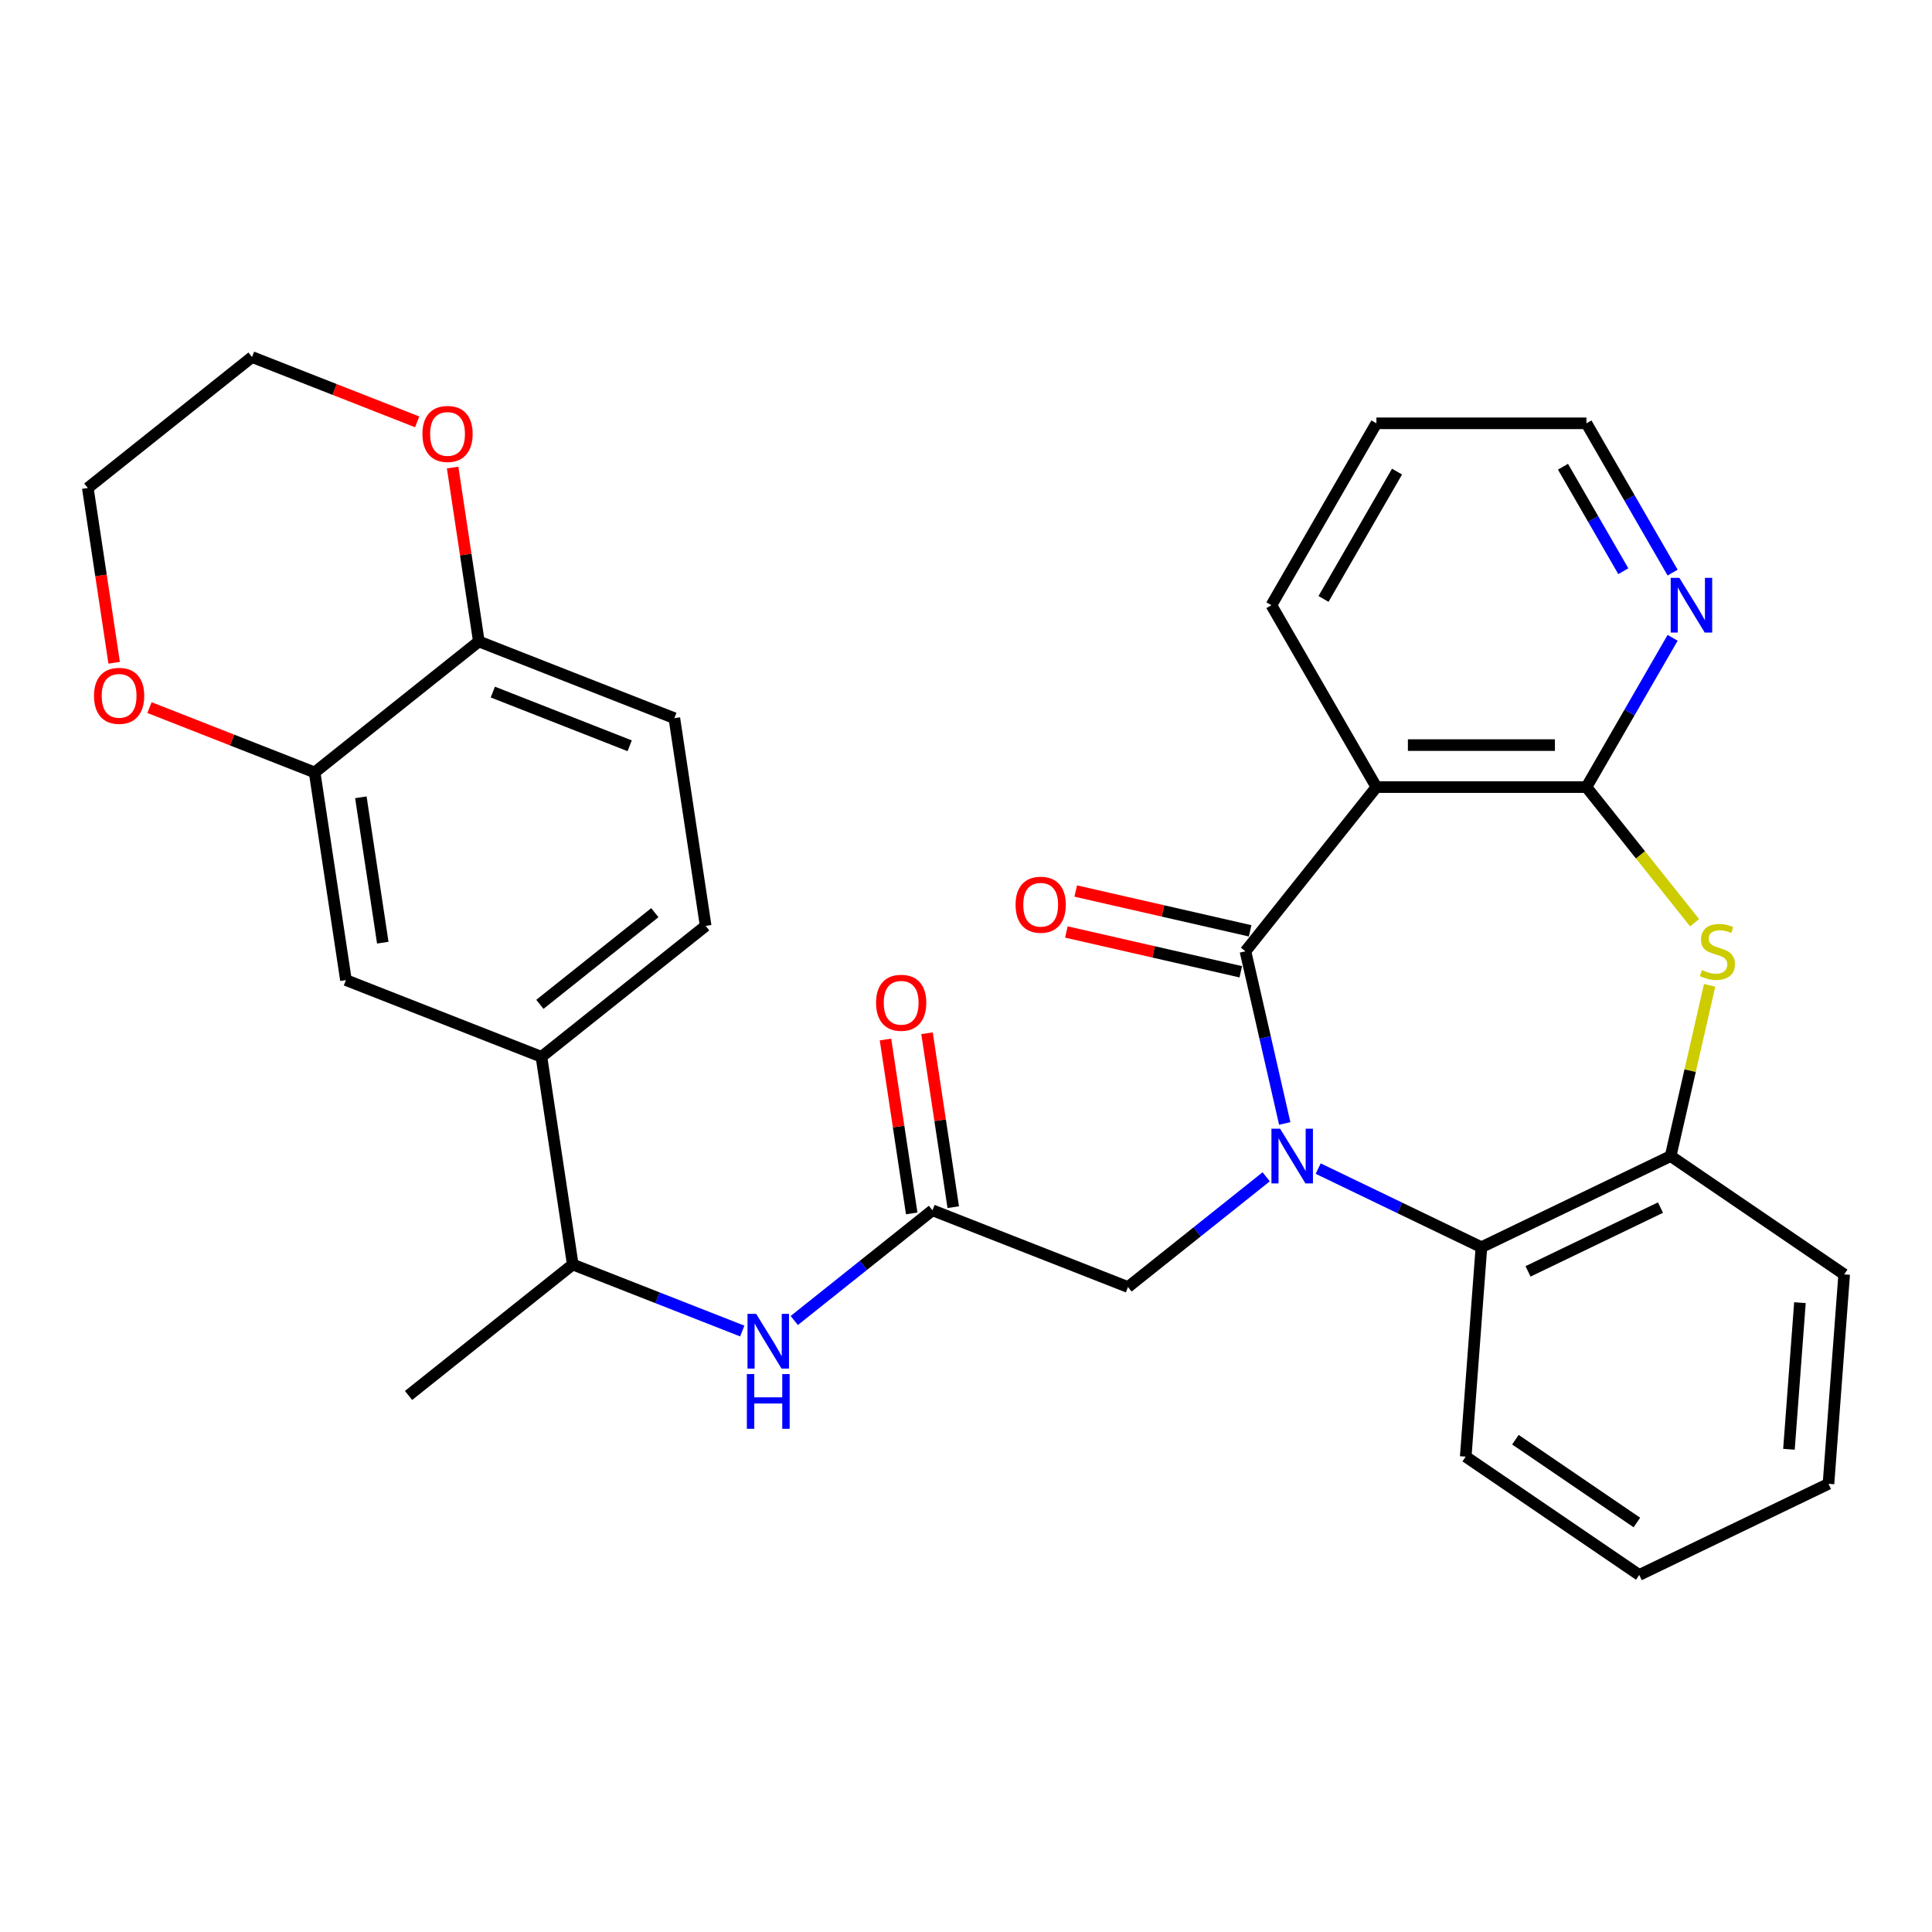 <?xml version='1.0' encoding='iso-8859-1'?>
<svg version='1.1' baseProfile='full'
              xmlns='http://www.w3.org/2000/svg'
                      xmlns:rdkit='http://www.rdkit.org/xml'
                      xmlns:xlink='http://www.w3.org/1999/xlink'
                  xml:space='preserve'
width='1000px' height='1000px' viewBox='0 0 1000 1000'>
<!-- END OF HEADER -->
<rect style='opacity:1.0;fill:#FFFFFF;stroke:none' width='1000' height='1000' x='0' y='0'> </rect>
<path class='bond-0' d='M 664.982,581.503 L 654.813,536.95' style='fill:none;fill-rule:evenodd;stroke:#0000FF;stroke-width:6px;stroke-linecap:butt;stroke-linejoin:miter;stroke-opacity:1' />
<path class='bond-0' d='M 654.813,536.95 L 644.643,492.396' style='fill:none;fill-rule:evenodd;stroke:#000000;stroke-width:6px;stroke-linecap:butt;stroke-linejoin:miter;stroke-opacity:1' />
<path class='bond-4' d='M 682.292,604.862 L 724.535,625.206' style='fill:none;fill-rule:evenodd;stroke:#0000FF;stroke-width:6px;stroke-linecap:butt;stroke-linejoin:miter;stroke-opacity:1' />
<path class='bond-4' d='M 724.535,625.206 L 766.779,645.549' style='fill:none;fill-rule:evenodd;stroke:#000000;stroke-width:6px;stroke-linecap:butt;stroke-linejoin:miter;stroke-opacity:1' />
<path class='bond-7' d='M 655.376,609.113 L 619.608,637.637' style='fill:none;fill-rule:evenodd;stroke:#0000FF;stroke-width:6px;stroke-linecap:butt;stroke-linejoin:miter;stroke-opacity:1' />
<path class='bond-7' d='M 619.608,637.637 L 583.84,666.161' style='fill:none;fill-rule:evenodd;stroke:#000000;stroke-width:6px;stroke-linecap:butt;stroke-linejoin:miter;stroke-opacity:1' />
<path class='bond-1' d='M 644.643,492.396 L 712.424,407.402' style='fill:none;fill-rule:evenodd;stroke:#000000;stroke-width:6px;stroke-linecap:butt;stroke-linejoin:miter;stroke-opacity:1' />
<path class='bond-13' d='M 647.063,481.797 L 601.929,471.496' style='fill:none;fill-rule:evenodd;stroke:#000000;stroke-width:6px;stroke-linecap:butt;stroke-linejoin:miter;stroke-opacity:1' />
<path class='bond-13' d='M 601.929,471.496 L 556.795,461.194' style='fill:none;fill-rule:evenodd;stroke:#FF0000;stroke-width:6px;stroke-linecap:butt;stroke-linejoin:miter;stroke-opacity:1' />
<path class='bond-13' d='M 642.224,502.994 L 597.091,492.693' style='fill:none;fill-rule:evenodd;stroke:#000000;stroke-width:6px;stroke-linecap:butt;stroke-linejoin:miter;stroke-opacity:1' />
<path class='bond-13' d='M 597.091,492.693 L 551.957,482.391' style='fill:none;fill-rule:evenodd;stroke:#FF0000;stroke-width:6px;stroke-linecap:butt;stroke-linejoin:miter;stroke-opacity:1' />
<path class='bond-2' d='M 712.424,407.402 L 821.135,407.402' style='fill:none;fill-rule:evenodd;stroke:#000000;stroke-width:6px;stroke-linecap:butt;stroke-linejoin:miter;stroke-opacity:1' />
<path class='bond-2' d='M 728.73,385.66 L 804.828,385.66' style='fill:none;fill-rule:evenodd;stroke:#000000;stroke-width:6px;stroke-linecap:butt;stroke-linejoin:miter;stroke-opacity:1' />
<path class='bond-21' d='M 712.424,407.402 L 658.068,313.256' style='fill:none;fill-rule:evenodd;stroke:#000000;stroke-width:6px;stroke-linecap:butt;stroke-linejoin:miter;stroke-opacity:1' />
<path class='bond-12' d='M 821.135,407.402 L 843.44,368.768' style='fill:none;fill-rule:evenodd;stroke:#000000;stroke-width:6px;stroke-linecap:butt;stroke-linejoin:miter;stroke-opacity:1' />
<path class='bond-12' d='M 843.44,368.768 L 865.746,330.134' style='fill:none;fill-rule:evenodd;stroke:#0000FF;stroke-width:6px;stroke-linecap:butt;stroke-linejoin:miter;stroke-opacity:1' />
<path class='bond-31' d='M 821.135,407.402 L 849.126,442.502' style='fill:none;fill-rule:evenodd;stroke:#000000;stroke-width:6px;stroke-linecap:butt;stroke-linejoin:miter;stroke-opacity:1' />
<path class='bond-31' d='M 849.126,442.502 L 877.117,477.602' style='fill:none;fill-rule:evenodd;stroke:#CCCC00;stroke-width:6px;stroke-linecap:butt;stroke-linejoin:miter;stroke-opacity:1' />
<path class='bond-3' d='M 884.898,509.994 L 874.811,554.187' style='fill:none;fill-rule:evenodd;stroke:#CCCC00;stroke-width:6px;stroke-linecap:butt;stroke-linejoin:miter;stroke-opacity:1' />
<path class='bond-3' d='M 874.811,554.187 L 864.724,598.381' style='fill:none;fill-rule:evenodd;stroke:#000000;stroke-width:6px;stroke-linecap:butt;stroke-linejoin:miter;stroke-opacity:1' />
<path class='bond-5' d='M 766.779,645.549 L 864.724,598.381' style='fill:none;fill-rule:evenodd;stroke:#000000;stroke-width:6px;stroke-linecap:butt;stroke-linejoin:miter;stroke-opacity:1' />
<path class='bond-5' d='M 790.904,658.063 L 859.466,625.045' style='fill:none;fill-rule:evenodd;stroke:#000000;stroke-width:6px;stroke-linecap:butt;stroke-linejoin:miter;stroke-opacity:1' />
<path class='bond-22' d='M 766.779,645.549 L 758.655,753.956' style='fill:none;fill-rule:evenodd;stroke:#000000;stroke-width:6px;stroke-linecap:butt;stroke-linejoin:miter;stroke-opacity:1' />
<path class='bond-23' d='M 864.724,598.381 L 954.545,659.62' style='fill:none;fill-rule:evenodd;stroke:#000000;stroke-width:6px;stroke-linecap:butt;stroke-linejoin:miter;stroke-opacity:1' />
<path class='bond-6' d='M 482.644,626.445 L 583.84,666.161' style='fill:none;fill-rule:evenodd;stroke:#000000;stroke-width:6px;stroke-linecap:butt;stroke-linejoin:miter;stroke-opacity:1' />
<path class='bond-8' d='M 482.644,626.445 L 446.876,654.969' style='fill:none;fill-rule:evenodd;stroke:#000000;stroke-width:6px;stroke-linecap:butt;stroke-linejoin:miter;stroke-opacity:1' />
<path class='bond-8' d='M 446.876,654.969 L 411.108,683.493' style='fill:none;fill-rule:evenodd;stroke:#0000FF;stroke-width:6px;stroke-linecap:butt;stroke-linejoin:miter;stroke-opacity:1' />
<path class='bond-18' d='M 493.394,624.825 L 486.61,579.815' style='fill:none;fill-rule:evenodd;stroke:#000000;stroke-width:6px;stroke-linecap:butt;stroke-linejoin:miter;stroke-opacity:1' />
<path class='bond-18' d='M 486.61,579.815 L 479.826,534.806' style='fill:none;fill-rule:evenodd;stroke:#FF0000;stroke-width:6px;stroke-linecap:butt;stroke-linejoin:miter;stroke-opacity:1' />
<path class='bond-18' d='M 471.895,628.065 L 465.11,583.056' style='fill:none;fill-rule:evenodd;stroke:#000000;stroke-width:6px;stroke-linecap:butt;stroke-linejoin:miter;stroke-opacity:1' />
<path class='bond-18' d='M 465.11,583.056 L 458.326,538.046' style='fill:none;fill-rule:evenodd;stroke:#FF0000;stroke-width:6px;stroke-linecap:butt;stroke-linejoin:miter;stroke-opacity:1' />
<path class='bond-15' d='M 384.193,688.943 L 340.324,671.726' style='fill:none;fill-rule:evenodd;stroke:#0000FF;stroke-width:6px;stroke-linecap:butt;stroke-linejoin:miter;stroke-opacity:1' />
<path class='bond-15' d='M 340.324,671.726 L 296.454,654.508' style='fill:none;fill-rule:evenodd;stroke:#000000;stroke-width:6px;stroke-linecap:butt;stroke-linejoin:miter;stroke-opacity:1' />
<path class='bond-9' d='M 162.853,399.798 L 179.056,507.295' style='fill:none;fill-rule:evenodd;stroke:#000000;stroke-width:6px;stroke-linecap:butt;stroke-linejoin:miter;stroke-opacity:1' />
<path class='bond-9' d='M 186.783,412.682 L 198.125,487.93' style='fill:none;fill-rule:evenodd;stroke:#000000;stroke-width:6px;stroke-linecap:butt;stroke-linejoin:miter;stroke-opacity:1' />
<path class='bond-16' d='M 162.853,399.798 L 120.114,383.024' style='fill:none;fill-rule:evenodd;stroke:#000000;stroke-width:6px;stroke-linecap:butt;stroke-linejoin:miter;stroke-opacity:1' />
<path class='bond-16' d='M 120.114,383.024 L 77.375,366.251' style='fill:none;fill-rule:evenodd;stroke:#FF0000;stroke-width:6px;stroke-linecap:butt;stroke-linejoin:miter;stroke-opacity:1' />
<path class='bond-34' d='M 162.853,399.798 L 247.847,332.018' style='fill:none;fill-rule:evenodd;stroke:#000000;stroke-width:6px;stroke-linecap:butt;stroke-linejoin:miter;stroke-opacity:1' />
<path class='bond-10' d='M 280.252,547.012 L 296.454,654.508' style='fill:none;fill-rule:evenodd;stroke:#000000;stroke-width:6px;stroke-linecap:butt;stroke-linejoin:miter;stroke-opacity:1' />
<path class='bond-11' d='M 280.252,547.012 L 179.056,507.295' style='fill:none;fill-rule:evenodd;stroke:#000000;stroke-width:6px;stroke-linecap:butt;stroke-linejoin:miter;stroke-opacity:1' />
<path class='bond-19' d='M 280.252,547.012 L 365.246,479.231' style='fill:none;fill-rule:evenodd;stroke:#000000;stroke-width:6px;stroke-linecap:butt;stroke-linejoin:miter;stroke-opacity:1' />
<path class='bond-19' d='M 279.445,519.846 L 338.94,472.4' style='fill:none;fill-rule:evenodd;stroke:#000000;stroke-width:6px;stroke-linecap:butt;stroke-linejoin:miter;stroke-opacity:1' />
<path class='bond-33' d='M 865.746,296.378 L 843.44,257.744' style='fill:none;fill-rule:evenodd;stroke:#0000FF;stroke-width:6px;stroke-linecap:butt;stroke-linejoin:miter;stroke-opacity:1' />
<path class='bond-33' d='M 843.44,257.744 L 821.135,219.109' style='fill:none;fill-rule:evenodd;stroke:#000000;stroke-width:6px;stroke-linecap:butt;stroke-linejoin:miter;stroke-opacity:1' />
<path class='bond-33' d='M 840.225,295.659 L 824.611,268.615' style='fill:none;fill-rule:evenodd;stroke:#0000FF;stroke-width:6px;stroke-linecap:butt;stroke-linejoin:miter;stroke-opacity:1' />
<path class='bond-33' d='M 824.611,268.615 L 808.997,241.571' style='fill:none;fill-rule:evenodd;stroke:#000000;stroke-width:6px;stroke-linecap:butt;stroke-linejoin:miter;stroke-opacity:1' />
<path class='bond-14' d='M 247.847,332.018 L 349.043,371.735' style='fill:none;fill-rule:evenodd;stroke:#000000;stroke-width:6px;stroke-linecap:butt;stroke-linejoin:miter;stroke-opacity:1' />
<path class='bond-14' d='M 255.083,358.215 L 325.92,386.017' style='fill:none;fill-rule:evenodd;stroke:#000000;stroke-width:6px;stroke-linecap:butt;stroke-linejoin:miter;stroke-opacity:1' />
<path class='bond-17' d='M 247.847,332.018 L 241.063,287.009' style='fill:none;fill-rule:evenodd;stroke:#000000;stroke-width:6px;stroke-linecap:butt;stroke-linejoin:miter;stroke-opacity:1' />
<path class='bond-17' d='M 241.063,287.009 L 234.279,241.999' style='fill:none;fill-rule:evenodd;stroke:#FF0000;stroke-width:6px;stroke-linecap:butt;stroke-linejoin:miter;stroke-opacity:1' />
<path class='bond-27' d='M 296.454,654.508 L 211.461,722.289' style='fill:none;fill-rule:evenodd;stroke:#000000;stroke-width:6px;stroke-linecap:butt;stroke-linejoin:miter;stroke-opacity:1' />
<path class='bond-25' d='M 59.089,343.044 L 52.272,297.815' style='fill:none;fill-rule:evenodd;stroke:#FF0000;stroke-width:6px;stroke-linecap:butt;stroke-linejoin:miter;stroke-opacity:1' />
<path class='bond-25' d='M 52.272,297.815 L 45.455,252.585' style='fill:none;fill-rule:evenodd;stroke:#000000;stroke-width:6px;stroke-linecap:butt;stroke-linejoin:miter;stroke-opacity:1' />
<path class='bond-26' d='M 215.927,218.353 L 173.187,201.579' style='fill:none;fill-rule:evenodd;stroke:#FF0000;stroke-width:6px;stroke-linecap:butt;stroke-linejoin:miter;stroke-opacity:1' />
<path class='bond-26' d='M 173.187,201.579 L 130.448,184.805' style='fill:none;fill-rule:evenodd;stroke:#000000;stroke-width:6px;stroke-linecap:butt;stroke-linejoin:miter;stroke-opacity:1' />
<path class='bond-20' d='M 365.246,479.231 L 349.043,371.735' style='fill:none;fill-rule:evenodd;stroke:#000000;stroke-width:6px;stroke-linecap:butt;stroke-linejoin:miter;stroke-opacity:1' />
<path class='bond-28' d='M 658.068,313.256 L 712.424,219.109' style='fill:none;fill-rule:evenodd;stroke:#000000;stroke-width:6px;stroke-linecap:butt;stroke-linejoin:miter;stroke-opacity:1' />
<path class='bond-28' d='M 685.051,310.005 L 723.1,244.102' style='fill:none;fill-rule:evenodd;stroke:#000000;stroke-width:6px;stroke-linecap:butt;stroke-linejoin:miter;stroke-opacity:1' />
<path class='bond-29' d='M 758.655,753.956 L 848.476,815.195' style='fill:none;fill-rule:evenodd;stroke:#000000;stroke-width:6px;stroke-linecap:butt;stroke-linejoin:miter;stroke-opacity:1' />
<path class='bond-29' d='M 784.376,745.178 L 847.251,788.045' style='fill:none;fill-rule:evenodd;stroke:#000000;stroke-width:6px;stroke-linecap:butt;stroke-linejoin:miter;stroke-opacity:1' />
<path class='bond-32' d='M 954.545,659.62 L 946.421,768.027' style='fill:none;fill-rule:evenodd;stroke:#000000;stroke-width:6px;stroke-linecap:butt;stroke-linejoin:miter;stroke-opacity:1' />
<path class='bond-32' d='M 931.645,674.256 L 925.959,750.141' style='fill:none;fill-rule:evenodd;stroke:#000000;stroke-width:6px;stroke-linecap:butt;stroke-linejoin:miter;stroke-opacity:1' />
<path class='bond-24' d='M 821.135,219.109 L 712.424,219.109' style='fill:none;fill-rule:evenodd;stroke:#000000;stroke-width:6px;stroke-linecap:butt;stroke-linejoin:miter;stroke-opacity:1' />
<path class='bond-35' d='M 45.455,252.585 L 130.448,184.805' style='fill:none;fill-rule:evenodd;stroke:#000000;stroke-width:6px;stroke-linecap:butt;stroke-linejoin:miter;stroke-opacity:1' />
<path class='bond-30' d='M 848.476,815.195 L 946.421,768.027' style='fill:none;fill-rule:evenodd;stroke:#000000;stroke-width:6px;stroke-linecap:butt;stroke-linejoin:miter;stroke-opacity:1' />
<path  class='atom-0' d='M 662.574 584.221
L 671.854 599.221
Q 672.774 600.701, 674.254 603.381
Q 675.734 606.061, 675.814 606.221
L 675.814 584.221
L 679.574 584.221
L 679.574 612.541
L 675.694 612.541
L 665.734 596.141
Q 664.574 594.221, 663.334 592.021
Q 662.134 589.821, 661.774 589.141
L 661.774 612.541
L 658.094 612.541
L 658.094 584.221
L 662.574 584.221
' fill='#0000FF'/>
<path  class='atom-4' d='M 880.915 502.116
Q 881.235 502.236, 882.555 502.796
Q 883.875 503.356, 885.315 503.716
Q 886.795 504.036, 888.235 504.036
Q 890.915 504.036, 892.475 502.756
Q 894.035 501.436, 894.035 499.156
Q 894.035 497.596, 893.235 496.636
Q 892.475 495.676, 891.275 495.156
Q 890.075 494.636, 888.075 494.036
Q 885.555 493.276, 884.035 492.556
Q 882.555 491.836, 881.475 490.316
Q 880.435 488.796, 880.435 486.236
Q 880.435 482.676, 882.835 480.476
Q 885.275 478.276, 890.075 478.276
Q 893.355 478.276, 897.075 479.836
L 896.155 482.916
Q 892.755 481.516, 890.195 481.516
Q 887.435 481.516, 885.915 482.676
Q 884.395 483.796, 884.435 485.756
Q 884.435 487.276, 885.195 488.196
Q 885.995 489.116, 887.115 489.636
Q 888.275 490.156, 890.195 490.756
Q 892.755 491.556, 894.275 492.356
Q 895.795 493.156, 896.875 494.796
Q 897.995 496.396, 897.995 499.156
Q 897.995 503.076, 895.355 505.196
Q 892.755 507.276, 888.395 507.276
Q 885.875 507.276, 883.955 506.716
Q 882.075 506.196, 879.835 505.276
L 880.915 502.116
' fill='#CCCC00'/>
<path  class='atom-9' d='M 391.391 680.065
L 400.671 695.065
Q 401.591 696.545, 403.071 699.225
Q 404.551 701.905, 404.631 702.065
L 404.631 680.065
L 408.391 680.065
L 408.391 708.385
L 404.511 708.385
L 394.551 691.985
Q 393.391 690.065, 392.151 687.865
Q 390.951 685.665, 390.591 684.985
L 390.591 708.385
L 386.911 708.385
L 386.911 680.065
L 391.391 680.065
' fill='#0000FF'/>
<path  class='atom-9' d='M 386.571 711.217
L 390.411 711.217
L 390.411 723.257
L 404.891 723.257
L 404.891 711.217
L 408.731 711.217
L 408.731 739.537
L 404.891 739.537
L 404.891 726.457
L 390.411 726.457
L 390.411 739.537
L 386.571 739.537
L 386.571 711.217
' fill='#0000FF'/>
<path  class='atom-13' d='M 869.23 299.096
L 878.51 314.096
Q 879.43 315.576, 880.91 318.256
Q 882.39 320.936, 882.47 321.096
L 882.47 299.096
L 886.23 299.096
L 886.23 327.416
L 882.35 327.416
L 872.39 311.016
Q 871.23 309.096, 869.99 306.896
Q 868.79 304.696, 868.43 304.016
L 868.43 327.416
L 864.75 327.416
L 864.75 299.096
L 869.23 299.096
' fill='#0000FF'/>
<path  class='atom-14' d='M 525.658 468.285
Q 525.658 461.485, 529.018 457.685
Q 532.378 453.885, 538.658 453.885
Q 544.938 453.885, 548.298 457.685
Q 551.658 461.485, 551.658 468.285
Q 551.658 475.165, 548.258 479.085
Q 544.858 482.965, 538.658 482.965
Q 532.418 482.965, 529.018 479.085
Q 525.658 475.205, 525.658 468.285
M 538.658 479.765
Q 542.978 479.765, 545.298 476.885
Q 547.658 473.965, 547.658 468.285
Q 547.658 462.725, 545.298 459.925
Q 542.978 457.085, 538.658 457.085
Q 534.338 457.085, 531.978 459.885
Q 529.658 462.685, 529.658 468.285
Q 529.658 474.005, 531.978 476.885
Q 534.338 479.765, 538.658 479.765
' fill='#FF0000'/>
<path  class='atom-17' d='M 48.657 360.162
Q 48.657 353.362, 52.017 349.562
Q 55.377 345.762, 61.657 345.762
Q 67.937 345.762, 71.297 349.562
Q 74.657 353.362, 74.657 360.162
Q 74.657 367.042, 71.257 370.962
Q 67.857 374.842, 61.657 374.842
Q 55.417 374.842, 52.017 370.962
Q 48.657 367.082, 48.657 360.162
M 61.657 371.642
Q 65.977 371.642, 68.297 368.762
Q 70.657 365.842, 70.657 360.162
Q 70.657 354.602, 68.297 351.802
Q 65.977 348.962, 61.657 348.962
Q 57.337 348.962, 54.977 351.762
Q 52.657 354.562, 52.657 360.162
Q 52.657 365.882, 54.977 368.762
Q 57.337 371.642, 61.657 371.642
' fill='#FF0000'/>
<path  class='atom-18' d='M 218.644 224.601
Q 218.644 217.801, 222.004 214.001
Q 225.364 210.201, 231.644 210.201
Q 237.924 210.201, 241.284 214.001
Q 244.644 217.801, 244.644 224.601
Q 244.644 231.481, 241.244 235.401
Q 237.844 239.281, 231.644 239.281
Q 225.404 239.281, 222.004 235.401
Q 218.644 231.521, 218.644 224.601
M 231.644 236.081
Q 235.964 236.081, 238.284 233.201
Q 240.644 230.281, 240.644 224.601
Q 240.644 219.041, 238.284 216.241
Q 235.964 213.401, 231.644 213.401
Q 227.324 213.401, 224.964 216.201
Q 222.644 219.001, 222.644 224.601
Q 222.644 230.321, 224.964 233.201
Q 227.324 236.081, 231.644 236.081
' fill='#FF0000'/>
<path  class='atom-19' d='M 453.442 519.028
Q 453.442 512.228, 456.802 508.428
Q 460.162 504.628, 466.442 504.628
Q 472.722 504.628, 476.082 508.428
Q 479.442 512.228, 479.442 519.028
Q 479.442 525.908, 476.042 529.828
Q 472.642 533.708, 466.442 533.708
Q 460.202 533.708, 456.802 529.828
Q 453.442 525.948, 453.442 519.028
M 466.442 530.508
Q 470.762 530.508, 473.082 527.628
Q 475.442 524.708, 475.442 519.028
Q 475.442 513.468, 473.082 510.668
Q 470.762 507.828, 466.442 507.828
Q 462.122 507.828, 459.762 510.628
Q 457.442 513.428, 457.442 519.028
Q 457.442 524.748, 459.762 527.628
Q 462.122 530.508, 466.442 530.508
' fill='#FF0000'/>
</svg>
